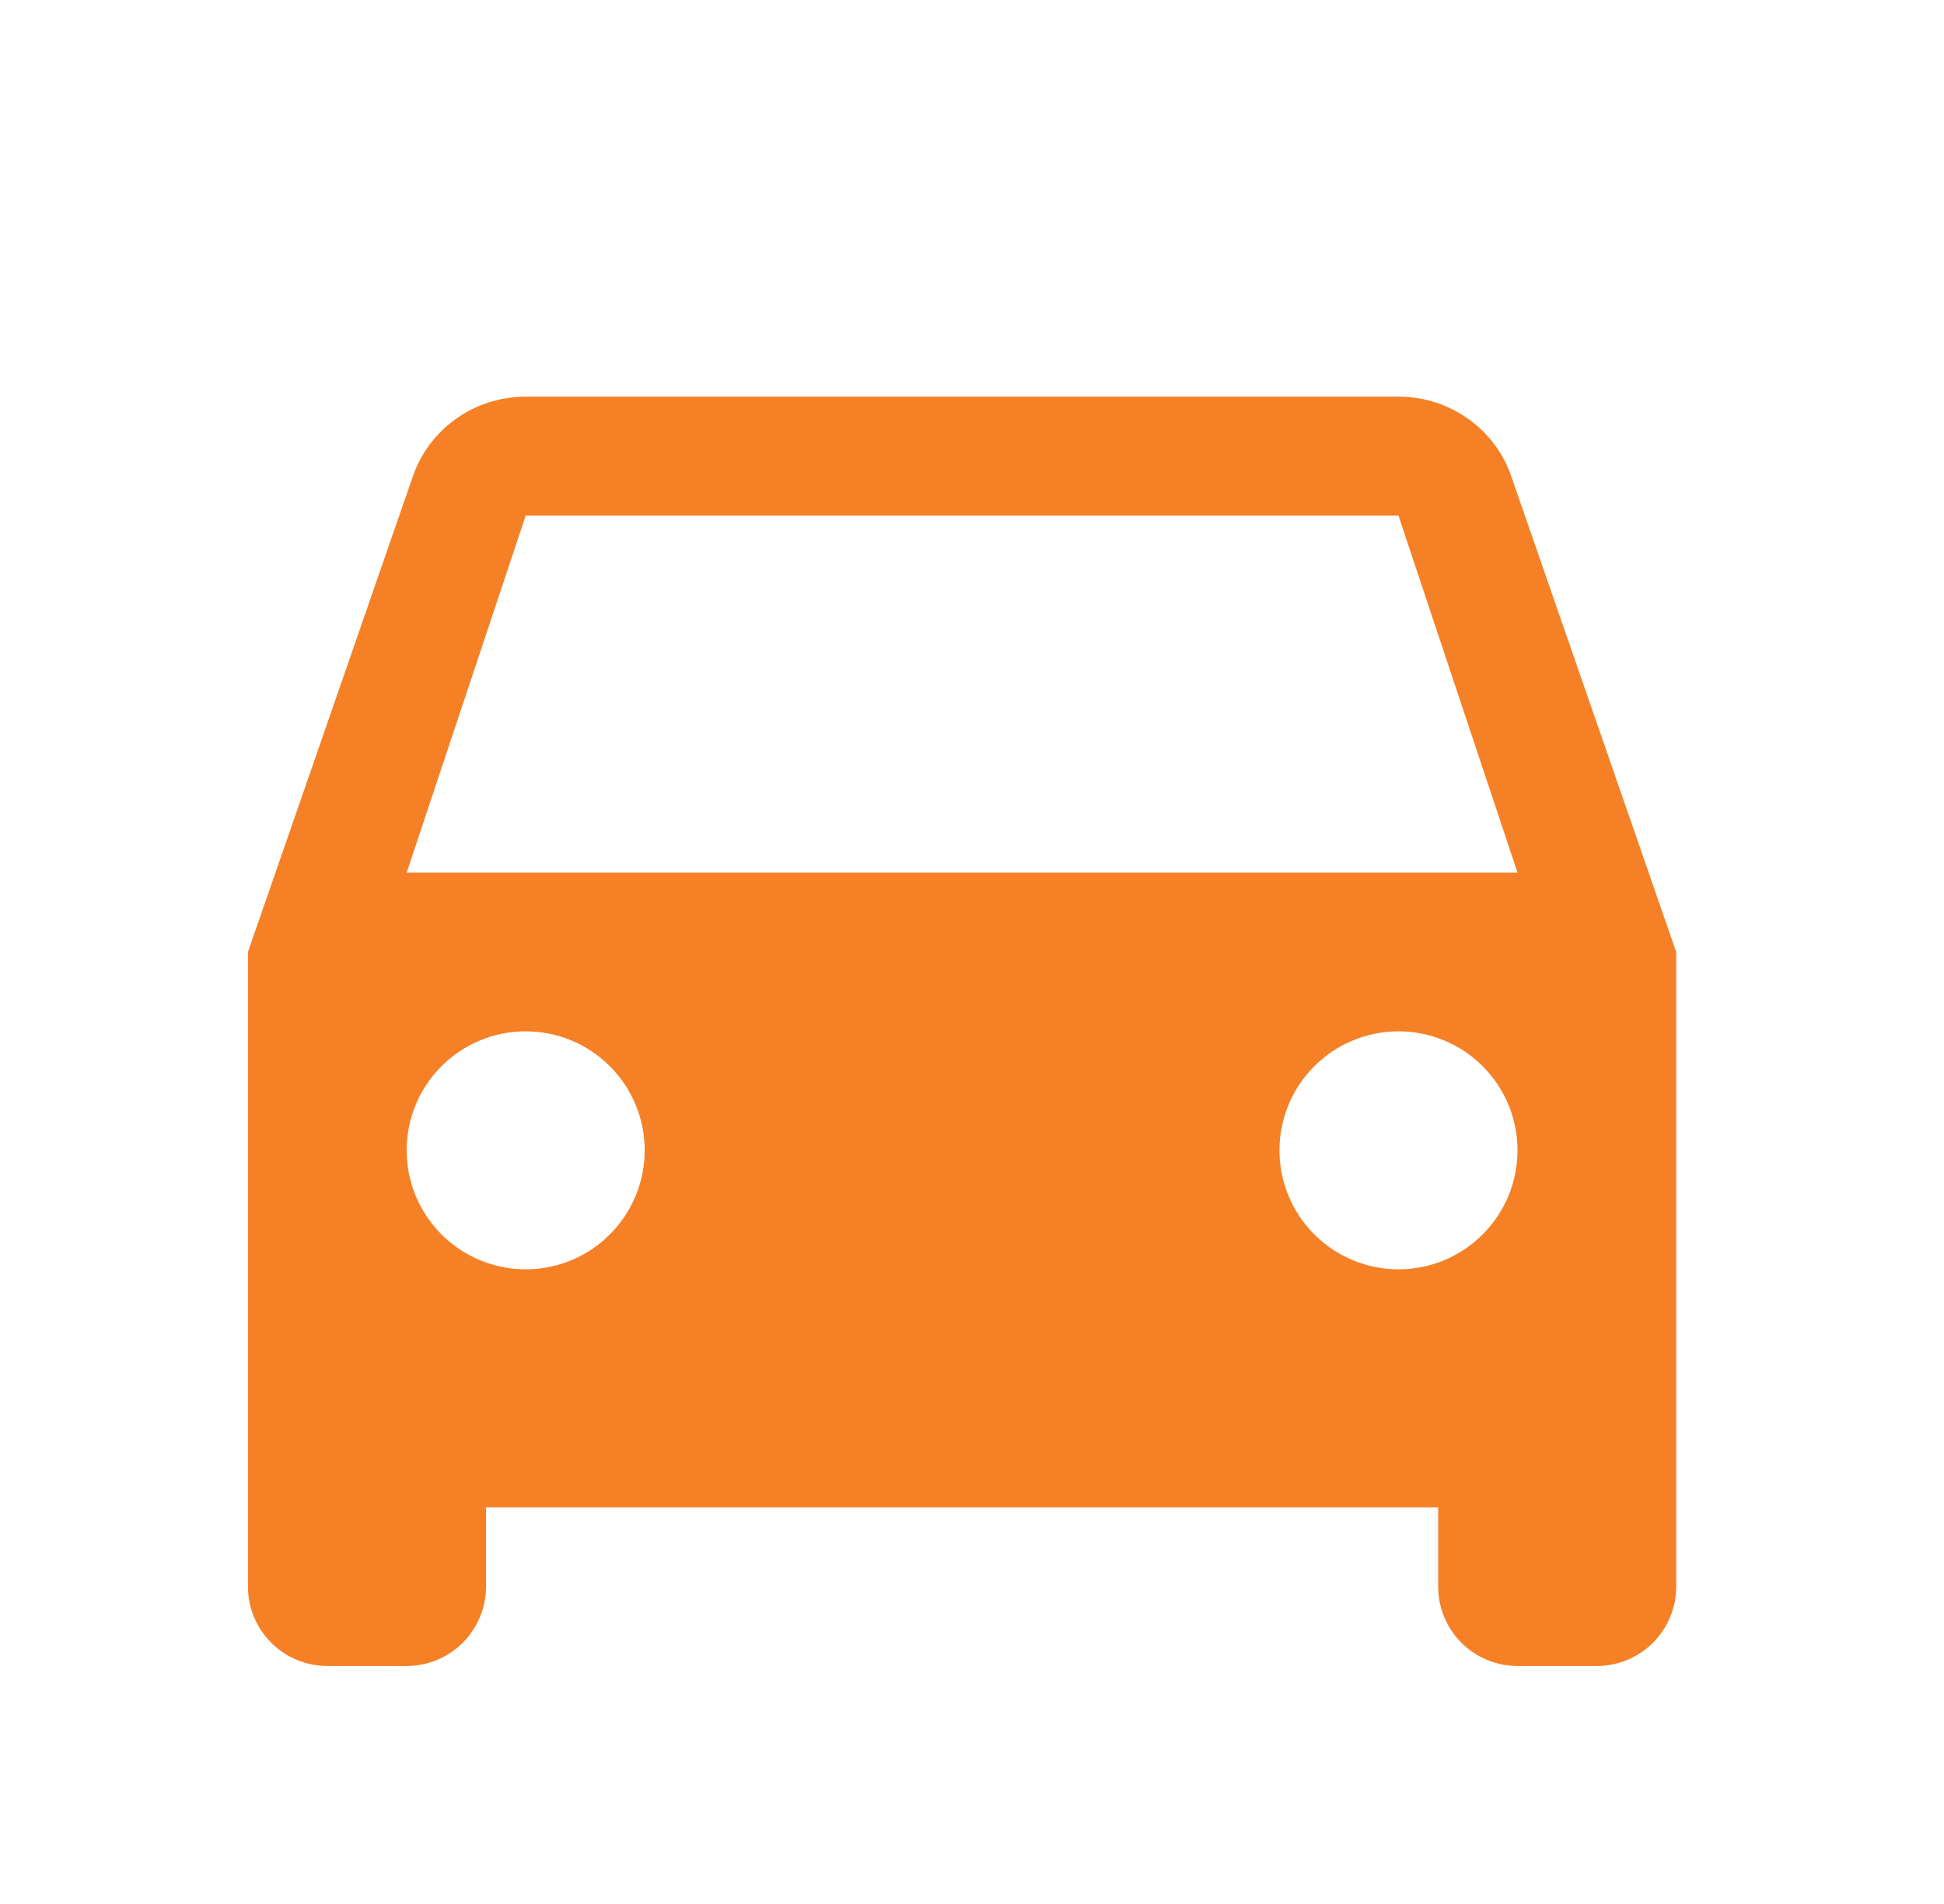 <svg width="49" height="48" viewBox="0 0 49 48" fill="none" xmlns="http://www.w3.org/2000/svg">
<path d="M10.25 22L13.25 13H35.25L38.25 22M35.25 32C34.454 32 33.691 31.684 33.129 31.121C32.566 30.559 32.25 29.796 32.25 29C32.25 28.204 32.566 27.441 33.129 26.879C33.691 26.316 34.454 26 35.25 26C36.046 26 36.809 26.316 37.371 26.879C37.934 27.441 38.25 28.204 38.25 29C38.25 29.796 37.934 30.559 37.371 31.121C36.809 31.684 36.046 32 35.25 32ZM13.25 32C12.454 32 11.691 31.684 11.129 31.121C10.566 30.559 10.25 29.796 10.25 29C10.25 28.204 10.566 27.441 11.129 26.879C11.691 26.316 12.454 26 13.25 26C14.046 26 14.809 26.316 15.371 26.879C15.934 27.441 16.25 28.204 16.25 29C16.25 29.796 15.934 30.559 15.371 31.121C14.809 31.684 14.046 32 13.25 32ZM38.09 12C37.69 10.84 36.57 10 35.25 10H13.25C11.93 10 10.81 10.84 10.41 12L6.25 24V40C6.25 40.53 6.461 41.039 6.836 41.414C7.211 41.789 7.72 42 8.25 42H10.25C10.78 42 11.289 41.789 11.664 41.414C12.039 41.039 12.25 40.53 12.25 40V38H36.25V40C36.25 40.53 36.461 41.039 36.836 41.414C37.211 41.789 37.72 42 38.25 42H40.25C40.78 42 41.289 41.789 41.664 41.414C42.039 41.039 42.25 40.53 42.25 40V24L38.09 12Z" fill="#F58026"/>
</svg>
